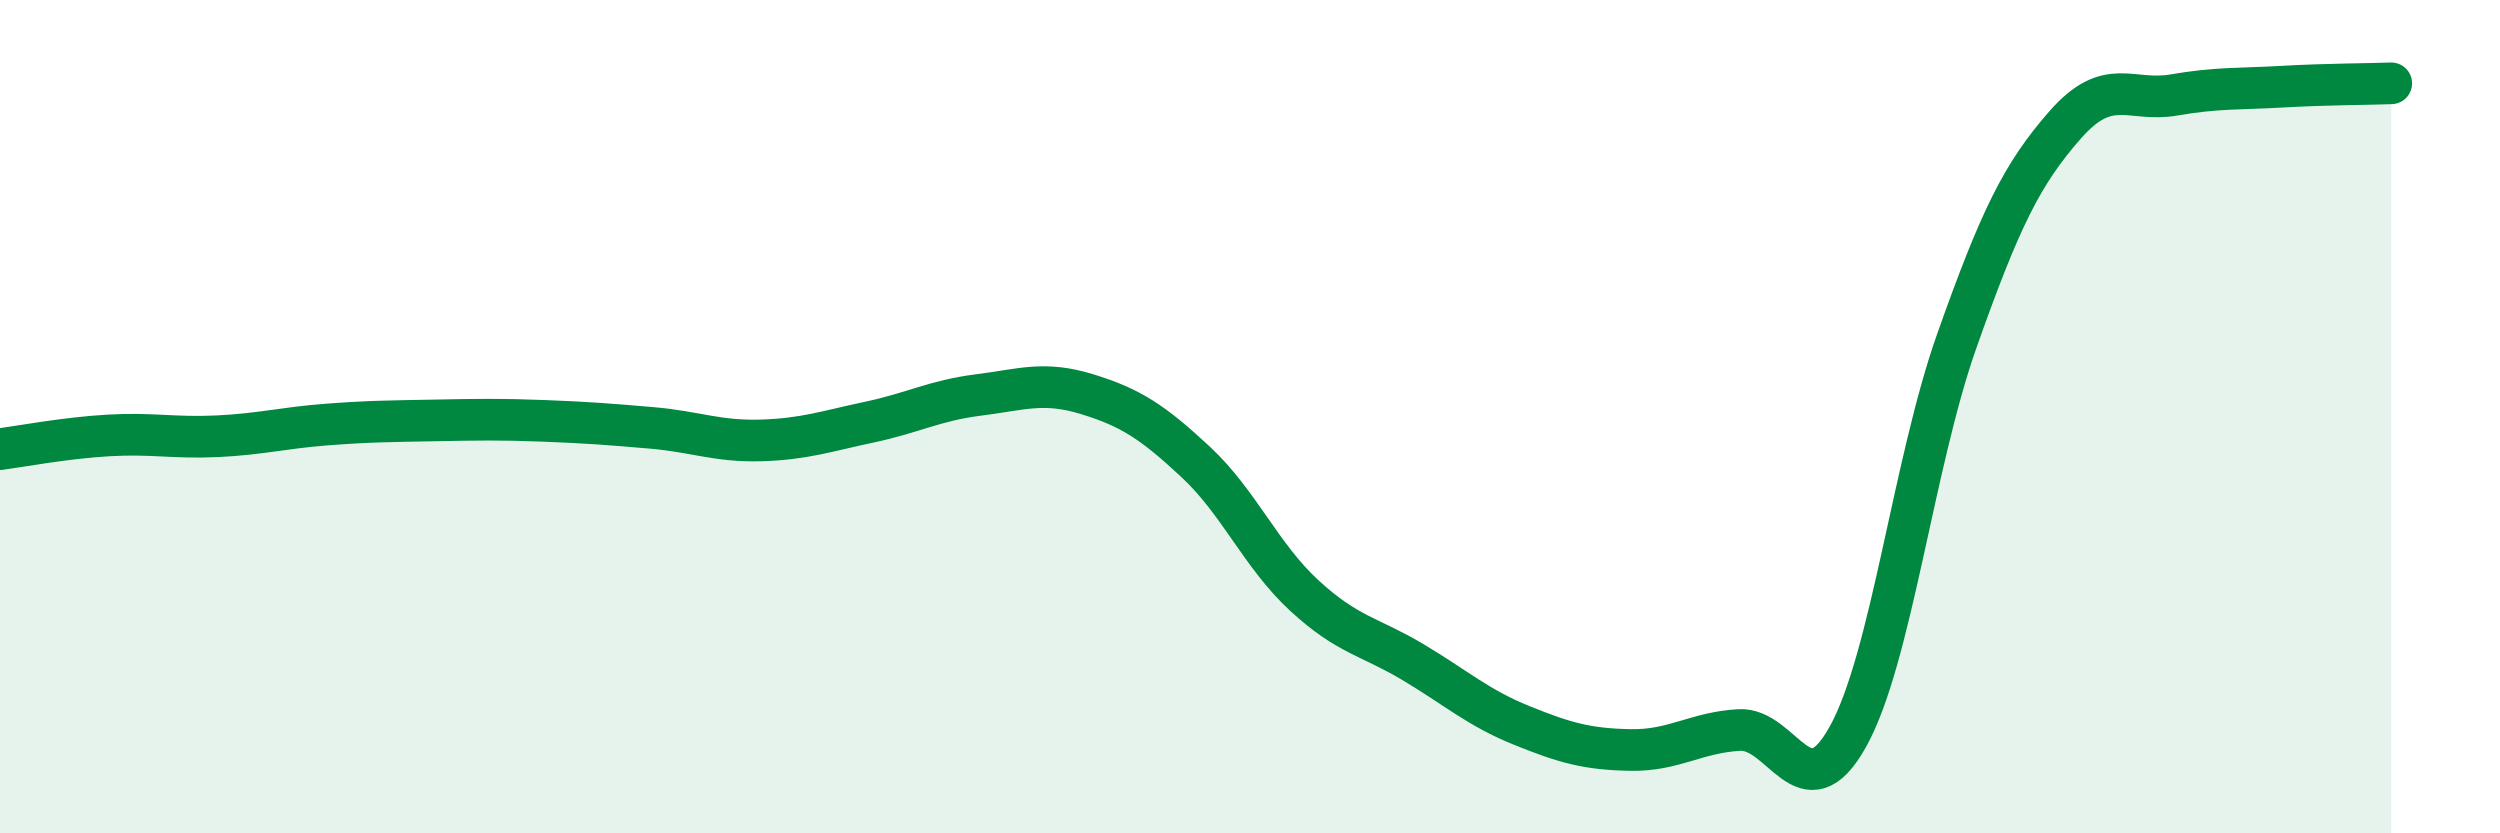 
    <svg width="60" height="20" viewBox="0 0 60 20" xmlns="http://www.w3.org/2000/svg">
      <path
        d="M 0,10.78 C 0.52,10.71 1.57,10.51 2.61,10.45 C 3.65,10.39 4.18,10.52 5.22,10.47 C 6.26,10.42 6.79,10.27 7.83,10.19 C 8.87,10.11 9.39,10.11 10.43,10.09 C 11.47,10.07 12,10.06 13.04,10.1 C 14.08,10.14 14.61,10.18 15.65,10.27 C 16.69,10.36 17.22,10.6 18.26,10.57 C 19.3,10.54 19.83,10.35 20.87,10.13 C 21.91,9.91 22.44,9.61 23.48,9.48 C 24.52,9.35 25.05,9.14 26.09,9.46 C 27.13,9.78 27.66,10.12 28.7,11.09 C 29.74,12.06 30.26,13.33 31.3,14.29 C 32.34,15.25 32.87,15.27 33.91,15.89 C 34.95,16.51 35.48,16.99 36.52,17.41 C 37.56,17.83 38.09,17.98 39.13,18 C 40.17,18.02 40.7,17.58 41.74,17.52 C 42.78,17.46 43.31,19.55 44.35,17.68 C 45.39,15.81 45.92,11.13 46.96,8.19 C 48,5.25 48.53,4.17 49.57,2.99 C 50.61,1.81 51.13,2.46 52.17,2.28 C 53.21,2.1 53.74,2.14 54.78,2.08 C 55.82,2.02 56.87,2.02 57.39,2L57.39 20L0 20Z"
        fill="#008740"
        opacity="0.1"
        stroke-linecap="round"
        stroke-linejoin="round"
      />
      <path
        d="M 0,10.78 C 0.52,10.71 1.57,10.51 2.61,10.45 C 3.65,10.39 4.18,10.52 5.22,10.47 C 6.26,10.42 6.79,10.27 7.83,10.19 C 8.87,10.11 9.39,10.11 10.43,10.09 C 11.47,10.07 12,10.06 13.04,10.1 C 14.08,10.14 14.61,10.18 15.65,10.27 C 16.69,10.36 17.22,10.6 18.26,10.57 C 19.3,10.54 19.83,10.35 20.87,10.13 C 21.91,9.91 22.44,9.61 23.48,9.48 C 24.52,9.35 25.05,9.14 26.09,9.46 C 27.13,9.78 27.66,10.12 28.7,11.09 C 29.74,12.06 30.26,13.33 31.3,14.29 C 32.34,15.25 32.87,15.27 33.91,15.89 C 34.95,16.51 35.48,16.99 36.52,17.41 C 37.56,17.83 38.09,17.98 39.13,18 C 40.17,18.02 40.7,17.58 41.74,17.52 C 42.78,17.46 43.31,19.55 44.35,17.68 C 45.39,15.81 45.92,11.13 46.96,8.19 C 48,5.25 48.53,4.17 49.57,2.99 C 50.61,1.81 51.13,2.46 52.17,2.28 C 53.21,2.1 53.74,2.14 54.78,2.08 C 55.82,2.02 56.87,2.02 57.39,2"
        stroke="#008740"
        stroke-width="1"
        fill="none"
        stroke-linecap="round"
        stroke-linejoin="round"
      />
    </svg>
  